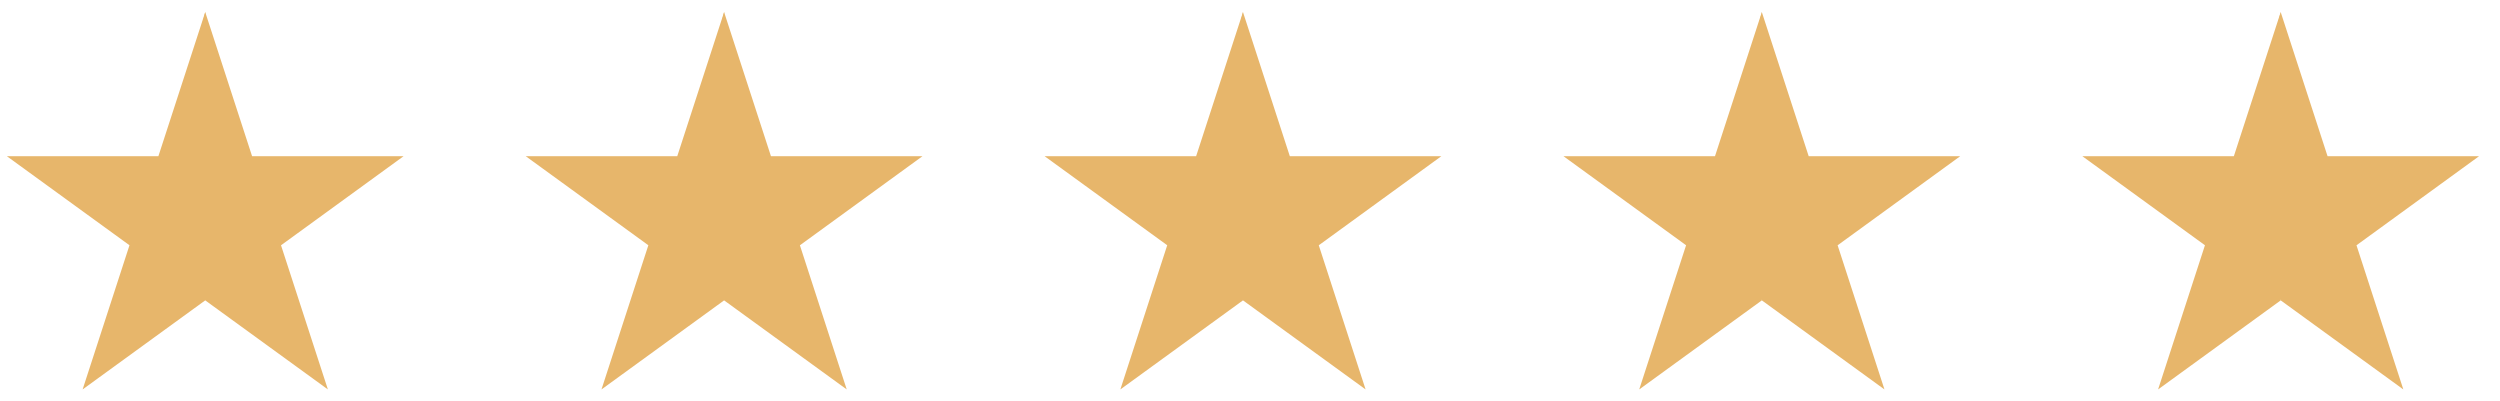 <?xml version="1.0" encoding="UTF-8"?> <svg xmlns="http://www.w3.org/2000/svg" width="106" height="17" viewBox="0 0 106 17" fill="none"><g clip-path="url(#clip0_117_92)"><path d="M17.113 6.622H10.688L8.701 0.511L6.73 8.594L8.701 12.735L13.902 16.512L11.915 10.4L17.113 6.622Z" fill="#E7B66B"></path><path d="M6.716 6.622H0.29L5.49 10.399L3.503 16.512L8.703 12.735V0.511L6.716 6.622Z" fill="#E7B66B"></path></g><g clip-path="url(#clip1_117_92)"><path d="M39.114 6.622H32.688L30.701 0.511L28.73 8.594L30.701 12.735L35.901 16.512L33.916 10.4L39.114 6.622Z" fill="#E7B66B"></path><path d="M28.716 6.622H22.29L27.49 10.399L25.503 16.512L30.703 12.735V0.511L28.716 6.622Z" fill="#E7B66B"></path></g><g clip-path="url(#clip2_117_92)"><path d="M61.114 6.622H54.688L52.702 0.511L50.73 8.594L52.702 12.735L57.901 16.512L55.916 10.4L61.114 6.622Z" fill="#E7B66B"></path><path d="M50.716 6.622H44.29L49.49 10.399L47.503 16.512L52.703 12.735V0.511L50.716 6.622Z" fill="#E7B66B"></path></g><g clip-path="url(#clip3_117_92)"><path d="M83.114 6.622H76.688L74.701 0.511L72.731 8.594L74.701 12.735L79.901 16.512L77.915 10.4L83.114 6.622Z" fill="#E7B66B"></path><path d="M72.716 6.622H66.29L71.49 10.399L69.503 16.512L74.703 12.735V0.511L72.716 6.622Z" fill="#E7B66B"></path></g><path d="M105.113 6.622H98.688L96.701 0.511L94.731 8.594L96.701 12.735L101.901 16.512L99.915 10.4L105.113 6.622Z" fill="#E7B66B"></path><path d="M94.716 6.622H88.29L93.49 10.399L91.503 16.512L96.703 12.735V0.511L94.716 6.622Z" fill="#E7B66B"></path><defs><clipPath id="clip0_117_92"><rect width="16.823" height="16" fill="white" transform="translate(0.29 0.511)"></rect></clipPath><clipPath id="clip1_117_92"><rect width="16.823" height="16" fill="white" transform="translate(22.29 0.511)"></rect></clipPath><clipPath id="clip2_117_92"><rect width="16.823" height="16" fill="white" transform="translate(44.29 0.511)"></rect></clipPath><clipPath id="clip3_117_92"><rect width="16.823" height="16" fill="white" transform="translate(66.29 0.511)"></rect></clipPath></defs></svg> 